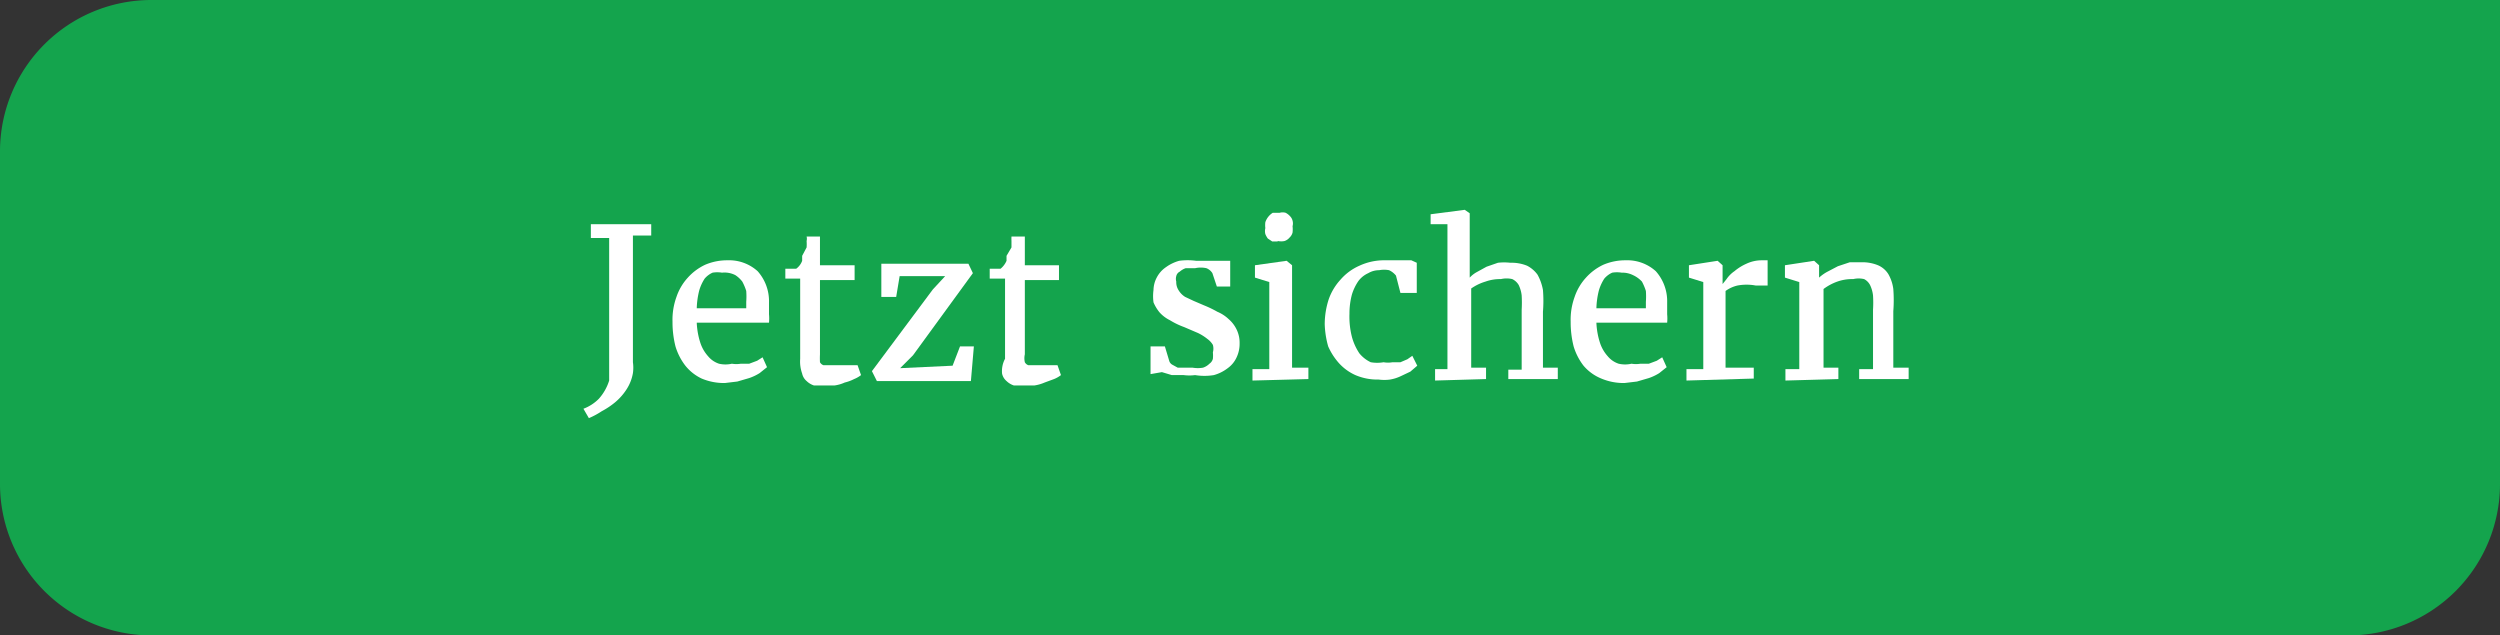 <svg xmlns="http://www.w3.org/2000/svg" viewBox="0 0 50.52 12.84"><rect x="0" y="0" width="50.52" height="12.84" fill="#333333" stroke="none"/><defs><style>.cls-1{fill:#14a44d;}.cls-2{fill:#fff;}</style></defs><g id="Layer_2" data-name="Layer 2"><g id="Layer_1-2" data-name="Layer 1"><path class="cls-1" d="M3.06,0H50.52a0,0,0,0,1,0,0V9.78a3.06,3.06,0,0,1-3.06,3.06H3.06A3.06,3.06,0,0,1,0,9.78V3.06A3.06,3.06,0,0,1,3.06,0Z"/><path class="cls-2" d="M11.9,8.45l-.11-.19a.87.87,0,0,0,.31-.2,1,1,0,0,0,.21-.37c0-.06,0-.12,0-.18s0-.12,0-.2,0-.17,0-.27V4.81l-.37,0V4.53h1.22v.23l-.37,0v2.3c0,.09,0,.18,0,.26a.78.78,0,0,1,0,.22.88.88,0,0,1-.13.33,1.16,1.16,0,0,1-.23.26,1.59,1.59,0,0,1-.27.18A1.61,1.61,0,0,1,11.9,8.45Z"/><path class="cls-2" d="M14.65,7.74a1.16,1.16,0,0,1-.47-.09.93.93,0,0,1-.33-.26,1.2,1.2,0,0,1-.2-.39,2,2,0,0,1-.06-.5,1.35,1.35,0,0,1,.08-.5,1.09,1.09,0,0,1,.23-.39,1.1,1.1,0,0,1,.35-.26,1.13,1.13,0,0,1,.45-.09.86.86,0,0,1,.61.22.91.91,0,0,1,.23.63v.24a.88.88,0,0,1,0,.17H14.08v0a1.51,1.51,0,0,0,.07.4.76.76,0,0,0,.16.28.48.48,0,0,0,.22.15.58.58,0,0,0,.26,0,.55.55,0,0,0,.18,0l.17,0,.16-.06.11-.07.09.2-.15.12a1,1,0,0,1-.21.1l-.24.07Zm-.06-2.23a.58.58,0,0,0-.19,0,.45.45,0,0,0-.16.12.9.9,0,0,0-.11.24,1.64,1.64,0,0,0-.05.36h1V6.1a1.5,1.5,0,0,0,0-.22A1.08,1.08,0,0,0,15,5.69a.57.57,0,0,0-.14-.13A.48.48,0,0,0,14.59,5.51Z"/><path class="cls-2" d="M16.17,7.25V5.63h-.3v-.2l.13,0,.09,0a.34.34,0,0,0,.12-.16s0-.06,0-.1L16.3,5a.93.93,0,0,0,0-.13.19.19,0,0,0,0-.09h.27v.58h.7v.3h-.7V7.16a1.57,1.57,0,0,0,0,.16.13.13,0,0,0,.07.06H17l.13,0,.12,0,.08,0h0l.07.2a.58.58,0,0,1-.14.08.84.84,0,0,1-.19.07.73.73,0,0,1-.21.06l-.21,0h0l-.2,0a.38.38,0,0,1-.15-.09.27.27,0,0,1-.09-.15A.73.73,0,0,1,16.17,7.25Z"/><path class="cls-2" d="M17.62,7.5l1.23-1.65.25-.27-.92,0L18.11,6h-.3V5.33h1.76l.09.19L18.45,7.18l-.26.26,1.06-.05L19.4,7l.28,0-.06.7h-1.9Z"/><path class="cls-2" d="M20.31,7.25V5.63H20v-.2l.13,0,.09,0a.42.42,0,0,0,.12-.16s0-.06,0-.1L20.44,5s0-.09,0-.13a.94.94,0,0,1,0-.09h.27v.58h.69v.3h-.69V7.16a.35.35,0,0,0,0,.16.13.13,0,0,0,.07.06h.26l.13,0,.11,0,.09,0h0l.07.2a.58.58,0,0,1-.14.08l-.19.07a.83.83,0,0,1-.21.06l-.21,0h0l-.2,0a.38.38,0,0,1-.15-.09.27.27,0,0,1-.09-.15A.53.53,0,0,1,20.31,7.25Z"/><path class="cls-2" d="M23.25,7.56V7h.29l.09.3a.13.13,0,0,0,.06.07l.11.06.14,0h.16a.62.62,0,0,0,.21,0,.32.32,0,0,0,.13-.08.17.17,0,0,0,.07-.1.69.69,0,0,0,0-.13.28.28,0,0,0,0-.15.4.4,0,0,0-.11-.12,1,1,0,0,0-.19-.12l-.28-.12a1.57,1.57,0,0,1-.29-.14.69.69,0,0,1-.21-.16.82.82,0,0,1-.12-.2.93.93,0,0,1,0-.25.56.56,0,0,1,.07-.26.57.57,0,0,1,.18-.2.84.84,0,0,1,.27-.13,1.27,1.27,0,0,1,.34,0h.24l.2,0,.15,0,.1,0v.52h-.27l-.09-.27a.25.25,0,0,0-.12-.1.52.52,0,0,0-.23,0l-.19,0a.35.35,0,0,0-.12.07.13.13,0,0,0-.07.09.2.2,0,0,0,0,.11.3.3,0,0,0,.05.18.4.4,0,0,0,.13.13l.17.08.21.09a2.24,2.24,0,0,1,.27.13.76.76,0,0,1,.23.15.65.65,0,0,1,.16.21.61.61,0,0,1,.06.28.64.64,0,0,1-.06.28.55.55,0,0,1-.18.22.82.82,0,0,1-.28.14,1.17,1.17,0,0,1-.38,0,.9.9,0,0,1-.23,0l-.24,0-.2-.06Z"/><path class="cls-2" d="M25.31,7.69V7.46l.34,0V5.7l-.29-.09V5.36L26,5.27h0l.11.09V7.43l.33,0v.23Zm.51-2.81-.11,0-.09-.06a.41.41,0,0,1-.05-.09.25.25,0,0,1,0-.12.5.5,0,0,1,0-.12.36.36,0,0,1,.15-.19l.14,0h0a.22.22,0,0,1,.12,0,.31.31,0,0,1,.09.07.19.19,0,0,1,.05.09.2.2,0,0,1,0,.11.59.59,0,0,1,0,.13.21.21,0,0,1-.06.1.23.23,0,0,1-.1.07.32.32,0,0,1-.14,0Z"/><path class="cls-2" d="M26.77,6.55a1.64,1.64,0,0,1,.08-.5,1.15,1.15,0,0,1,.24-.4,1.08,1.08,0,0,1,.38-.28A1.19,1.19,0,0,1,28,5.26l.2,0,.17,0,.15,0,.11.05,0,.61H28.3l-.09-.35a.38.38,0,0,0-.14-.11.54.54,0,0,0-.2,0,.43.43,0,0,0-.22.06.51.51,0,0,0-.2.16,1,1,0,0,0-.13.27,1.48,1.48,0,0,0-.05.39,1.65,1.65,0,0,0,.05.47,1.13,1.13,0,0,0,.15.33.66.66,0,0,0,.23.18.75.75,0,0,0,.26,0,.5.5,0,0,0,.18,0l.16,0,.14-.06.1-.07.1.2-.14.12-.19.09a.81.81,0,0,1-.22.07.85.85,0,0,1-.23,0,1.13,1.13,0,0,1-.47-.09,1,1,0,0,1-.34-.25A1.28,1.28,0,0,1,26.84,7,1.84,1.84,0,0,1,26.77,6.55Z"/><path class="cls-2" d="M29,7.69V7.46l.25,0V4.53l-.34,0v-.2l.69-.09h0l.1.07V5.61a.57.57,0,0,1,.14-.11l.2-.11.23-.08a1.09,1.09,0,0,1,.25,0,.83.83,0,0,1,.34.06.6.6,0,0,1,.21.18,1,1,0,0,1,.11.31,2.76,2.76,0,0,1,0,.44V7.43l.3,0v.23h-1V7.47l.27,0V6.26a2.53,2.53,0,0,0,0-.29.65.65,0,0,0-.06-.21.3.3,0,0,0-.13-.12.5.5,0,0,0-.23,0,.87.87,0,0,0-.31.05,1,1,0,0,0-.29.14V7.43l.3,0v.23Z"/><path class="cls-2" d="M32.83,7.74a1.16,1.16,0,0,1-.47-.09A.93.93,0,0,1,32,7.39a1.2,1.2,0,0,1-.2-.39,2,2,0,0,1-.06-.5,1.35,1.35,0,0,1,.08-.5,1.09,1.09,0,0,1,.23-.39,1.1,1.1,0,0,1,.35-.26,1.13,1.13,0,0,1,.45-.09.86.86,0,0,1,.61.22.91.91,0,0,1,.23.63v.24a.88.88,0,0,1,0,.17H32.26v0a1.51,1.51,0,0,0,.07.4.76.76,0,0,0,.16.28.48.48,0,0,0,.22.15.58.58,0,0,0,.26,0,.55.55,0,0,0,.18,0l.17,0,.16-.06.11-.07.09.2-.15.12a1,1,0,0,1-.21.1l-.24.07Zm-.06-2.23a.58.58,0,0,0-.19,0,.45.45,0,0,0-.16.12.9.9,0,0,0-.11.24,1.64,1.64,0,0,0-.05.36h1V6.1a1.5,1.5,0,0,0,0-.22,1.08,1.08,0,0,0-.08-.19A.57.57,0,0,0,33,5.56.48.48,0,0,0,32.77,5.51Z"/><path class="cls-2" d="M34.08,7.69V7.46l.34,0V5.7l-.29-.09V5.36l.58-.09h0l.1.09v.38h0l.08-.1a.61.61,0,0,1,.16-.16,1,1,0,0,1,.24-.15.73.73,0,0,1,.3-.07h.13v.51h-.09l-.07,0h-.08a1,1,0,0,0-.37,0,.67.67,0,0,0-.24.11V7.43l.57,0v.22Z"/><path class="cls-2" d="M36.08,7.69V7.46l.28,0V5.7l-.29-.09V5.36l.59-.09h0l.1.09v.25a.83.83,0,0,1,.17-.12l.21-.11.24-.08.23,0a.83.83,0,0,1,.34.06.46.46,0,0,1,.21.18.81.81,0,0,1,.1.3,3,3,0,0,1,0,.45V7.43l.31,0v.23h-1V7.46l.28,0V6.26a2.33,2.33,0,0,0,0-.29.65.65,0,0,0-.06-.21.28.28,0,0,0-.12-.12.48.48,0,0,0-.22,0,.89.89,0,0,0-.32.05,1.06,1.06,0,0,0-.28.15V7.43l.3,0v.23Z"/></g></g></svg>